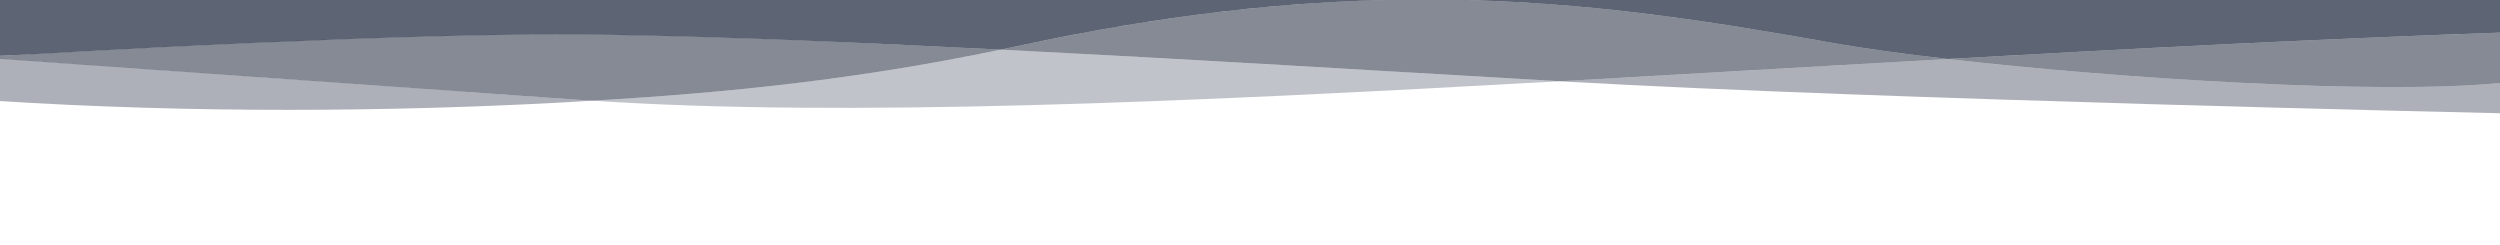 <?xml version="1.0" encoding="UTF-8" standalone="no"?>
<!DOCTYPE svg PUBLIC "-//W3C//DTD SVG 1.1//EN" "http://www.w3.org/Graphics/SVG/1.1/DTD/svg11.dtd">
<svg width="100%" height="100%" viewBox="0 0 1920 188" version="1.1" xmlns="http://www.w3.org/2000/svg" xmlns:xlink="http://www.w3.org/1999/xlink" xml:space="preserve" xmlns:serif="http://www.serif.com/" style="fill-rule:evenodd;clip-rule:evenodd;stroke-linejoin:round;stroke-miterlimit:2;">
    <g transform="matrix(1,0,0,-0.592,0,107.276)">
        <g transform="matrix(1,0,0,1,0,0.349)">
            <path d="M455,50.245C648.222,28.462 909.905,48.138 1197.88,75.474L1012.08,93.799C946.882,100.126 881.682,106.313 816.478,112.359L768.511,116.469C658.292,77.726 560.236,60.708 455,50.245Z" style="fill:rgb(7,18,40);fill-opacity:0.25;"/>
        </g>
        <g transform="matrix(1,0,0,1.083,0,-3.197)">
            <path d="M1920,131.202L1920,70.909L1928.35,72.32L1924.17,131.44L1920,131.202Z" style="fill:rgb(7,18,40);fill-opacity:0.65;"/>
        </g>
        <g transform="matrix(1,0,0,1.083,0,-3.197)">
            <path d="M-5.008,100.61L-3.523,49.535C149.552,34.245 301.161,36.536 431.495,47.501L455.04,49.668L443.367,50.834L-5.008,100.61Z" style="fill:rgb(7,18,40);fill-opacity:0.33;"/>
        </g>
        <g transform="matrix(1,0,0,1.083,0,-3.197)">
            <path d="M1924.17,131.44L1921.1,175.009L1920,175.009L1920,131.202L1924.17,131.44Z" style="fill:rgb(7,18,40);fill-opacity:0.65;"/>
        </g>
        <g transform="matrix(1,0,0,1.083,0,-3.197)">
            <path d="M455.04,49.668C560.257,59.337 658.303,75.052 768.511,110.824C656.604,119.787 550.55,126.882 462.321,129.056C320.181,132.557 47.33,107.754 -1.752,103.12L-1.794,100.01L443.367,50.834L455.04,49.668Z" style="fill:rgb(7,18,40);fill-opacity:0.49;"/>
        </g>
        <g transform="matrix(1,0,0,1,0,0.349)">
            <path d="M1920,73.244C1828.65,57.784 1629.73,78.296 1495.89,104.334L1304.89,85.794C1271.62,82.577 1238.35,79.36 1205.08,76.142L1197.88,75.474L1201.56,75.111C1442.58,51.703 1920,33.953 1920,33.953L1920,73.244Z" style="fill:rgb(7,18,40);fill-opacity:0.33;"/>
        </g>
        <g transform="matrix(1,0,0,1,0,0.349)">
            <path d="M768.514,116.47C910.917,104.351 1062.51,88.636 1197.88,75.474C1294.8,84.668 1394.7,94.732 1495.95,104.334C1461.34,110.982 1431.07,118.068 1408.12,124.993C1225.28,180.176 1052.36,219.67 782.321,121.346L768.514,116.47Z" style="fill:rgb(7,18,40);fill-opacity:0.49;"/>
        </g>
        <g transform="matrix(1,0,0,1,0,0.349)">
            <path d="M1495.95,104.334C1629.83,78.285 1828.67,57.788 1920,73.244L1920,138.538C1778.89,130.243 1636.12,117.713 1495.95,104.334Z" style="fill:rgb(7,18,40);fill-opacity:0.49;"/>
        </g>
        <g transform="matrix(1,0,0,1,0,0.349)">
            <path d="M-4.521,181.25L-4.991,156.841L-3.386,108.127C5.981,109.058 19.138,109.989 28.505,110.92L62.669,114.132L68.764,114.721L71.292,114.943L73.264,115.129L94.613,116.997L126.043,119.764L128.307,119.945L130.582,120.144L160.009,122.476L192.343,125.057L194.223,125.187L196.361,125.356L231.385,127.753L263.381,129.962L265.411,130.081L266.501,130.156L283.405,131.136L299.339,132.07L300.579,132.132L301.927,132.21L319.488,133.075L334.876,133.842L335.834,133.88L336.906,133.932L354.949,134.63L369.457,135.199L370.142,135.216L370.926,135.247L389.474,135.72L402.546,136.06L402.975,136.064L403.475,136.077L423.251,136.251L433.61,136.347L433.806,136.344C443.692,136.336 453.156,136.218 462.111,135.979C473.969,135.663 486.153,135.254 498.636,134.748L500.752,134.677L511.673,134.174L531.471,133.303L536.749,133.02L541.362,132.808L553.829,132.107L568.324,131.331L575.784,130.871L583.73,130.424L596.99,129.564L606.432,128.982L610.844,128.665C661.111,125.366 714.136,121.217 768.514,116.47L782.321,121.346C894.846,162.318 990.508,179.359 1077.05,181.25L-4.521,181.25Z" style="fill:rgb(7,18,40);fill-opacity:0.65;"/>
        </g>
        <g transform="matrix(1,0,0,1,0,0.349)">
            <path d="M1112.03,181.25C1218.38,178.743 1311.87,154.042 1408.12,124.993C1431.07,118.068 1461.34,110.982 1495.95,104.334C1636.12,117.713 1778.89,130.243 1920,138.538L1920,181.25L1112.03,181.25Z" style="fill:rgb(7,18,40);fill-opacity:0.65;"/>
        </g>
    </g>
</svg>

